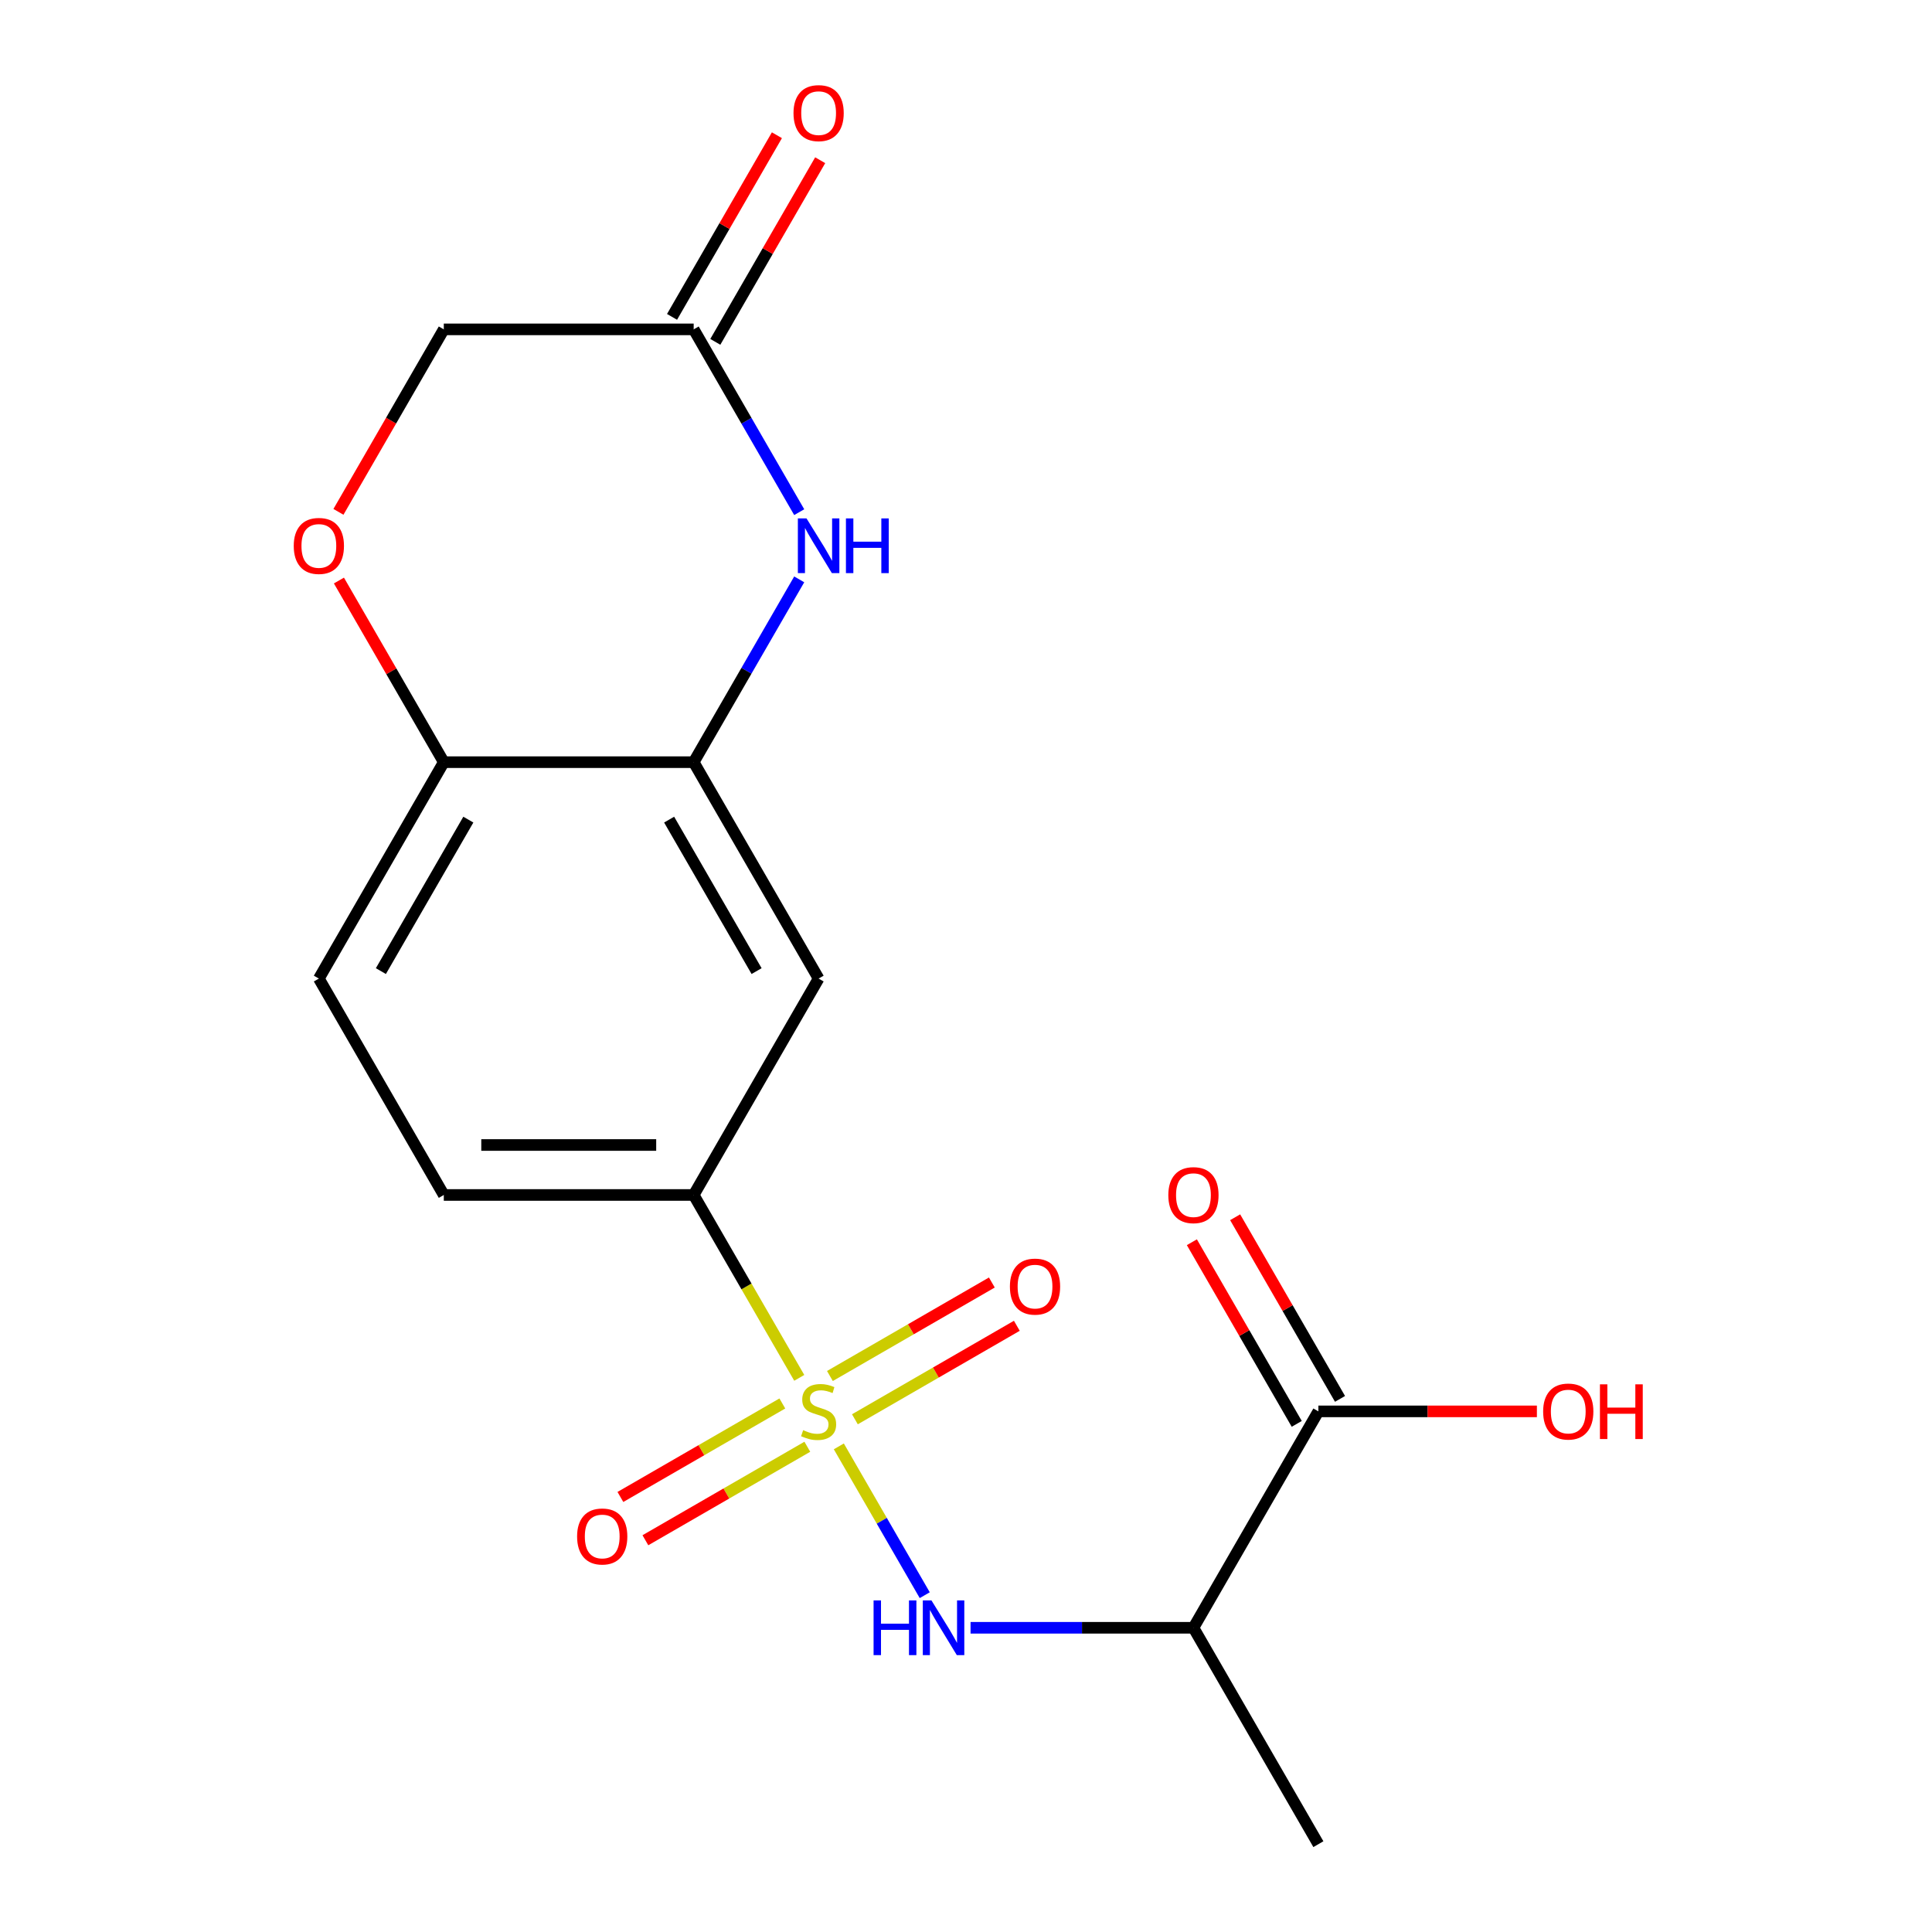 <?xml version='1.0' encoding='iso-8859-1'?>
<svg version='1.1' baseProfile='full'
              xmlns='http://www.w3.org/2000/svg'
                      xmlns:rdkit='http://www.rdkit.org/xml'
                      xmlns:xlink='http://www.w3.org/1999/xlink'
                  xml:space='preserve'
width='1000px' height='1000px' viewBox='0 0 1000 1000'>
<!-- END OF HEADER -->
<rect style='opacity:1.0;fill:#FFFFFF;stroke:none' width='1000' height='1000' x='0' y='0'> </rect>
<path class='bond-0' d='M 434.173,748.64 L 456.409,787.153' style='fill:none;fill-rule:evenodd;stroke:#CCCC00;stroke-width:6px;stroke-linecap:butt;stroke-linejoin:miter;stroke-opacity:1' />
<path class='bond-0' d='M 456.409,787.153 L 478.644,825.665' style='fill:none;fill-rule:evenodd;stroke:#0000FF;stroke-width:6px;stroke-linecap:butt;stroke-linejoin:miter;stroke-opacity:1' />
<path class='bond-2' d='M 413.696,713.173 L 386.372,665.845' style='fill:none;fill-rule:evenodd;stroke:#CCCC00;stroke-width:6px;stroke-linecap:butt;stroke-linejoin:miter;stroke-opacity:1' />
<path class='bond-2' d='M 386.372,665.845 L 359.047,618.517' style='fill:none;fill-rule:evenodd;stroke:#000000;stroke-width:6px;stroke-linecap:butt;stroke-linejoin:miter;stroke-opacity:1' />
<path class='bond-10' d='M 404.935,726.435 L 363.026,750.631' style='fill:none;fill-rule:evenodd;stroke:#CCCC00;stroke-width:6px;stroke-linecap:butt;stroke-linejoin:miter;stroke-opacity:1' />
<path class='bond-10' d='M 363.026,750.631 L 321.117,774.827' style='fill:none;fill-rule:evenodd;stroke:#FF0000;stroke-width:6px;stroke-linecap:butt;stroke-linejoin:miter;stroke-opacity:1' />
<path class='bond-10' d='M 417.869,748.837 L 375.96,773.033' style='fill:none;fill-rule:evenodd;stroke:#CCCC00;stroke-width:6px;stroke-linecap:butt;stroke-linejoin:miter;stroke-opacity:1' />
<path class='bond-10' d='M 375.96,773.033 L 334.051,797.229' style='fill:none;fill-rule:evenodd;stroke:#FF0000;stroke-width:6px;stroke-linecap:butt;stroke-linejoin:miter;stroke-opacity:1' />
<path class='bond-11' d='M 442.496,734.618 L 484.405,710.422' style='fill:none;fill-rule:evenodd;stroke:#CCCC00;stroke-width:6px;stroke-linecap:butt;stroke-linejoin:miter;stroke-opacity:1' />
<path class='bond-11' d='M 484.405,710.422 L 526.314,686.226' style='fill:none;fill-rule:evenodd;stroke:#FF0000;stroke-width:6px;stroke-linecap:butt;stroke-linejoin:miter;stroke-opacity:1' />
<path class='bond-11' d='M 429.562,712.217 L 471.471,688.02' style='fill:none;fill-rule:evenodd;stroke:#CCCC00;stroke-width:6px;stroke-linecap:butt;stroke-linejoin:miter;stroke-opacity:1' />
<path class='bond-11' d='M 471.471,688.02 L 513.38,663.824' style='fill:none;fill-rule:evenodd;stroke:#FF0000;stroke-width:6px;stroke-linecap:butt;stroke-linejoin:miter;stroke-opacity:1' />
<path class='bond-4' d='M 502.358,842.536 L 560.04,842.536' style='fill:none;fill-rule:evenodd;stroke:#0000FF;stroke-width:6px;stroke-linecap:butt;stroke-linejoin:miter;stroke-opacity:1' />
<path class='bond-4' d='M 560.04,842.536 L 617.722,842.536' style='fill:none;fill-rule:evenodd;stroke:#000000;stroke-width:6px;stroke-linecap:butt;stroke-linejoin:miter;stroke-opacity:1' />
<path class='bond-1' d='M 413.673,299.882 L 386.36,347.19' style='fill:none;fill-rule:evenodd;stroke:#0000FF;stroke-width:6px;stroke-linecap:butt;stroke-linejoin:miter;stroke-opacity:1' />
<path class='bond-1' d='M 386.36,347.19 L 359.047,394.498' style='fill:none;fill-rule:evenodd;stroke:#000000;stroke-width:6px;stroke-linecap:butt;stroke-linejoin:miter;stroke-opacity:1' />
<path class='bond-7' d='M 413.673,265.096 L 386.36,217.788' style='fill:none;fill-rule:evenodd;stroke:#0000FF;stroke-width:6px;stroke-linecap:butt;stroke-linejoin:miter;stroke-opacity:1' />
<path class='bond-7' d='M 386.36,217.788 L 359.047,170.48' style='fill:none;fill-rule:evenodd;stroke:#000000;stroke-width:6px;stroke-linecap:butt;stroke-linejoin:miter;stroke-opacity:1' />
<path class='bond-5' d='M 359.047,618.517 L 423.715,506.508' style='fill:none;fill-rule:evenodd;stroke:#000000;stroke-width:6px;stroke-linecap:butt;stroke-linejoin:miter;stroke-opacity:1' />
<path class='bond-13' d='M 359.047,618.517 L 229.709,618.517' style='fill:none;fill-rule:evenodd;stroke:#000000;stroke-width:6px;stroke-linecap:butt;stroke-linejoin:miter;stroke-opacity:1' />
<path class='bond-13' d='M 339.646,592.65 L 249.11,592.65' style='fill:none;fill-rule:evenodd;stroke:#000000;stroke-width:6px;stroke-linecap:butt;stroke-linejoin:miter;stroke-opacity:1' />
<path class='bond-3' d='M 359.047,394.498 L 423.715,506.508' style='fill:none;fill-rule:evenodd;stroke:#000000;stroke-width:6px;stroke-linecap:butt;stroke-linejoin:miter;stroke-opacity:1' />
<path class='bond-3' d='M 346.345,424.234 L 391.613,502.64' style='fill:none;fill-rule:evenodd;stroke:#000000;stroke-width:6px;stroke-linecap:butt;stroke-linejoin:miter;stroke-opacity:1' />
<path class='bond-19' d='M 359.047,394.498 L 229.709,394.498' style='fill:none;fill-rule:evenodd;stroke:#000000;stroke-width:6px;stroke-linecap:butt;stroke-linejoin:miter;stroke-opacity:1' />
<path class='bond-6' d='M 617.722,842.536 L 682.39,730.527' style='fill:none;fill-rule:evenodd;stroke:#000000;stroke-width:6px;stroke-linecap:butt;stroke-linejoin:miter;stroke-opacity:1' />
<path class='bond-18' d='M 617.722,842.536 L 682.39,954.545' style='fill:none;fill-rule:evenodd;stroke:#000000;stroke-width:6px;stroke-linecap:butt;stroke-linejoin:miter;stroke-opacity:1' />
<path class='bond-12' d='M 693.591,724.06 L 666.451,677.052' style='fill:none;fill-rule:evenodd;stroke:#000000;stroke-width:6px;stroke-linecap:butt;stroke-linejoin:miter;stroke-opacity:1' />
<path class='bond-12' d='M 666.451,677.052 L 639.311,630.044' style='fill:none;fill-rule:evenodd;stroke:#FF0000;stroke-width:6px;stroke-linecap:butt;stroke-linejoin:miter;stroke-opacity:1' />
<path class='bond-12' d='M 671.189,736.993 L 644.049,689.985' style='fill:none;fill-rule:evenodd;stroke:#000000;stroke-width:6px;stroke-linecap:butt;stroke-linejoin:miter;stroke-opacity:1' />
<path class='bond-12' d='M 644.049,689.985 L 616.909,642.977' style='fill:none;fill-rule:evenodd;stroke:#FF0000;stroke-width:6px;stroke-linecap:butt;stroke-linejoin:miter;stroke-opacity:1' />
<path class='bond-17' d='M 682.39,730.527 L 738.942,730.527' style='fill:none;fill-rule:evenodd;stroke:#000000;stroke-width:6px;stroke-linecap:butt;stroke-linejoin:miter;stroke-opacity:1' />
<path class='bond-17' d='M 738.942,730.527 L 795.494,730.527' style='fill:none;fill-rule:evenodd;stroke:#FF0000;stroke-width:6px;stroke-linecap:butt;stroke-linejoin:miter;stroke-opacity:1' />
<path class='bond-14' d='M 370.248,176.946 L 397.388,129.938' style='fill:none;fill-rule:evenodd;stroke:#000000;stroke-width:6px;stroke-linecap:butt;stroke-linejoin:miter;stroke-opacity:1' />
<path class='bond-14' d='M 397.388,129.938 L 424.528,82.93' style='fill:none;fill-rule:evenodd;stroke:#FF0000;stroke-width:6px;stroke-linecap:butt;stroke-linejoin:miter;stroke-opacity:1' />
<path class='bond-14' d='M 347.846,164.013 L 374.986,117.005' style='fill:none;fill-rule:evenodd;stroke:#000000;stroke-width:6px;stroke-linecap:butt;stroke-linejoin:miter;stroke-opacity:1' />
<path class='bond-14' d='M 374.986,117.005 L 402.126,69.997' style='fill:none;fill-rule:evenodd;stroke:#FF0000;stroke-width:6px;stroke-linecap:butt;stroke-linejoin:miter;stroke-opacity:1' />
<path class='bond-20' d='M 359.047,170.48 L 229.709,170.48' style='fill:none;fill-rule:evenodd;stroke:#000000;stroke-width:6px;stroke-linecap:butt;stroke-linejoin:miter;stroke-opacity:1' />
<path class='bond-8' d='M 175.429,300.482 L 202.569,347.49' style='fill:none;fill-rule:evenodd;stroke:#FF0000;stroke-width:6px;stroke-linecap:butt;stroke-linejoin:miter;stroke-opacity:1' />
<path class='bond-8' d='M 202.569,347.49 L 229.709,394.498' style='fill:none;fill-rule:evenodd;stroke:#000000;stroke-width:6px;stroke-linecap:butt;stroke-linejoin:miter;stroke-opacity:1' />
<path class='bond-15' d='M 175.175,264.936 L 202.442,217.708' style='fill:none;fill-rule:evenodd;stroke:#FF0000;stroke-width:6px;stroke-linecap:butt;stroke-linejoin:miter;stroke-opacity:1' />
<path class='bond-15' d='M 202.442,217.708 L 229.709,170.48' style='fill:none;fill-rule:evenodd;stroke:#000000;stroke-width:6px;stroke-linecap:butt;stroke-linejoin:miter;stroke-opacity:1' />
<path class='bond-9' d='M 229.709,394.498 L 165.041,506.508' style='fill:none;fill-rule:evenodd;stroke:#000000;stroke-width:6px;stroke-linecap:butt;stroke-linejoin:miter;stroke-opacity:1' />
<path class='bond-9' d='M 242.411,424.234 L 197.143,502.64' style='fill:none;fill-rule:evenodd;stroke:#000000;stroke-width:6px;stroke-linecap:butt;stroke-linejoin:miter;stroke-opacity:1' />
<path class='bond-16' d='M 229.709,618.517 L 165.041,506.508' style='fill:none;fill-rule:evenodd;stroke:#000000;stroke-width:6px;stroke-linecap:butt;stroke-linejoin:miter;stroke-opacity:1' />
<path  class='atom-0' d='M 415.715 740.247
Q 416.035 740.367, 417.355 740.927
Q 418.675 741.487, 420.115 741.847
Q 421.595 742.167, 423.035 742.167
Q 425.715 742.167, 427.275 740.887
Q 428.835 739.567, 428.835 737.287
Q 428.835 735.727, 428.035 734.767
Q 427.275 733.807, 426.075 733.287
Q 424.875 732.767, 422.875 732.167
Q 420.355 731.407, 418.835 730.687
Q 417.355 729.967, 416.275 728.447
Q 415.235 726.927, 415.235 724.367
Q 415.235 720.807, 417.635 718.607
Q 420.075 716.407, 424.875 716.407
Q 428.155 716.407, 431.875 717.967
L 430.955 721.047
Q 427.555 719.647, 424.995 719.647
Q 422.235 719.647, 420.715 720.807
Q 419.195 721.927, 419.235 723.887
Q 419.235 725.407, 419.995 726.327
Q 420.795 727.247, 421.915 727.767
Q 423.075 728.287, 424.995 728.887
Q 427.555 729.687, 429.075 730.487
Q 430.595 731.287, 431.675 732.927
Q 432.795 734.527, 432.795 737.287
Q 432.795 741.207, 430.155 743.327
Q 427.555 745.407, 423.195 745.407
Q 420.675 745.407, 418.755 744.847
Q 416.875 744.327, 414.635 743.407
L 415.715 740.247
' fill='#CCCC00'/>
<path  class='atom-1' d='M 452.164 828.376
L 456.004 828.376
L 456.004 840.416
L 470.484 840.416
L 470.484 828.376
L 474.324 828.376
L 474.324 856.696
L 470.484 856.696
L 470.484 843.616
L 456.004 843.616
L 456.004 856.696
L 452.164 856.696
L 452.164 828.376
' fill='#0000FF'/>
<path  class='atom-1' d='M 482.124 828.376
L 491.404 843.376
Q 492.324 844.856, 493.804 847.536
Q 495.284 850.216, 495.364 850.376
L 495.364 828.376
L 499.124 828.376
L 499.124 856.696
L 495.244 856.696
L 485.284 840.296
Q 484.124 838.376, 482.884 836.176
Q 481.684 833.976, 481.324 833.296
L 481.324 856.696
L 477.644 856.696
L 477.644 828.376
L 482.124 828.376
' fill='#0000FF'/>
<path  class='atom-2' d='M 417.455 268.329
L 426.735 283.329
Q 427.655 284.809, 429.135 287.489
Q 430.615 290.169, 430.695 290.329
L 430.695 268.329
L 434.455 268.329
L 434.455 296.649
L 430.575 296.649
L 420.615 280.249
Q 419.455 278.329, 418.215 276.129
Q 417.015 273.929, 416.655 273.249
L 416.655 296.649
L 412.975 296.649
L 412.975 268.329
L 417.455 268.329
' fill='#0000FF'/>
<path  class='atom-2' d='M 437.855 268.329
L 441.695 268.329
L 441.695 280.369
L 456.175 280.369
L 456.175 268.329
L 460.015 268.329
L 460.015 296.649
L 456.175 296.649
L 456.175 283.569
L 441.695 283.569
L 441.695 296.649
L 437.855 296.649
L 437.855 268.329
' fill='#0000FF'/>
<path  class='atom-9' d='M 152.041 282.569
Q 152.041 275.769, 155.401 271.969
Q 158.761 268.169, 165.041 268.169
Q 171.321 268.169, 174.681 271.969
Q 178.041 275.769, 178.041 282.569
Q 178.041 289.449, 174.641 293.369
Q 171.241 297.249, 165.041 297.249
Q 158.801 297.249, 155.401 293.369
Q 152.041 289.489, 152.041 282.569
M 165.041 294.049
Q 169.361 294.049, 171.681 291.169
Q 174.041 288.249, 174.041 282.569
Q 174.041 277.009, 171.681 274.209
Q 169.361 271.369, 165.041 271.369
Q 160.721 271.369, 158.361 274.169
Q 156.041 276.969, 156.041 282.569
Q 156.041 288.289, 158.361 291.169
Q 160.721 294.049, 165.041 294.049
' fill='#FF0000'/>
<path  class='atom-11' d='M 298.706 795.275
Q 298.706 788.475, 302.066 784.675
Q 305.426 780.875, 311.706 780.875
Q 317.986 780.875, 321.346 784.675
Q 324.706 788.475, 324.706 795.275
Q 324.706 802.155, 321.306 806.075
Q 317.906 809.955, 311.706 809.955
Q 305.466 809.955, 302.066 806.075
Q 298.706 802.195, 298.706 795.275
M 311.706 806.755
Q 316.026 806.755, 318.346 803.875
Q 320.706 800.955, 320.706 795.275
Q 320.706 789.715, 318.346 786.915
Q 316.026 784.075, 311.706 784.075
Q 307.386 784.075, 305.026 786.875
Q 302.706 789.675, 302.706 795.275
Q 302.706 800.995, 305.026 803.875
Q 307.386 806.755, 311.706 806.755
' fill='#FF0000'/>
<path  class='atom-12' d='M 522.725 665.938
Q 522.725 659.138, 526.085 655.338
Q 529.445 651.538, 535.725 651.538
Q 542.005 651.538, 545.365 655.338
Q 548.725 659.138, 548.725 665.938
Q 548.725 672.818, 545.325 676.738
Q 541.925 680.618, 535.725 680.618
Q 529.485 680.618, 526.085 676.738
Q 522.725 672.858, 522.725 665.938
M 535.725 677.418
Q 540.045 677.418, 542.365 674.538
Q 544.725 671.618, 544.725 665.938
Q 544.725 660.378, 542.365 657.578
Q 540.045 654.738, 535.725 654.738
Q 531.405 654.738, 529.045 657.538
Q 526.725 660.338, 526.725 665.938
Q 526.725 671.658, 529.045 674.538
Q 531.405 677.418, 535.725 677.418
' fill='#FF0000'/>
<path  class='atom-13' d='M 604.722 618.597
Q 604.722 611.797, 608.082 607.997
Q 611.442 604.197, 617.722 604.197
Q 624.002 604.197, 627.362 607.997
Q 630.722 611.797, 630.722 618.597
Q 630.722 625.477, 627.322 629.397
Q 623.922 633.277, 617.722 633.277
Q 611.482 633.277, 608.082 629.397
Q 604.722 625.517, 604.722 618.597
M 617.722 630.077
Q 622.042 630.077, 624.362 627.197
Q 626.722 624.277, 626.722 618.597
Q 626.722 613.037, 624.362 610.237
Q 622.042 607.397, 617.722 607.397
Q 613.402 607.397, 611.042 610.197
Q 608.722 612.997, 608.722 618.597
Q 608.722 624.317, 611.042 627.197
Q 613.402 630.077, 617.722 630.077
' fill='#FF0000'/>
<path  class='atom-15' d='M 410.715 58.55
Q 410.715 51.75, 414.075 47.95
Q 417.435 44.15, 423.715 44.15
Q 429.995 44.15, 433.355 47.95
Q 436.715 51.75, 436.715 58.55
Q 436.715 65.43, 433.315 69.35
Q 429.915 73.23, 423.715 73.23
Q 417.475 73.23, 414.075 69.35
Q 410.715 65.47, 410.715 58.55
M 423.715 70.03
Q 428.035 70.03, 430.355 67.15
Q 432.715 64.23, 432.715 58.55
Q 432.715 52.99, 430.355 50.19
Q 428.035 47.35, 423.715 47.35
Q 419.395 47.35, 417.035 50.15
Q 414.715 52.95, 414.715 58.55
Q 414.715 64.27, 417.035 67.15
Q 419.395 70.03, 423.715 70.03
' fill='#FF0000'/>
<path  class='atom-18' d='M 798.728 730.607
Q 798.728 723.807, 802.088 720.007
Q 805.448 716.207, 811.728 716.207
Q 818.008 716.207, 821.368 720.007
Q 824.728 723.807, 824.728 730.607
Q 824.728 737.487, 821.328 741.407
Q 817.928 745.287, 811.728 745.287
Q 805.488 745.287, 802.088 741.407
Q 798.728 737.527, 798.728 730.607
M 811.728 742.087
Q 816.048 742.087, 818.368 739.207
Q 820.728 736.287, 820.728 730.607
Q 820.728 725.047, 818.368 722.247
Q 816.048 719.407, 811.728 719.407
Q 807.408 719.407, 805.048 722.207
Q 802.728 725.007, 802.728 730.607
Q 802.728 736.327, 805.048 739.207
Q 807.408 742.087, 811.728 742.087
' fill='#FF0000'/>
<path  class='atom-18' d='M 828.128 716.527
L 831.968 716.527
L 831.968 728.567
L 846.448 728.567
L 846.448 716.527
L 850.288 716.527
L 850.288 744.847
L 846.448 744.847
L 846.448 731.767
L 831.968 731.767
L 831.968 744.847
L 828.128 744.847
L 828.128 716.527
' fill='#FF0000'/>
</svg>

